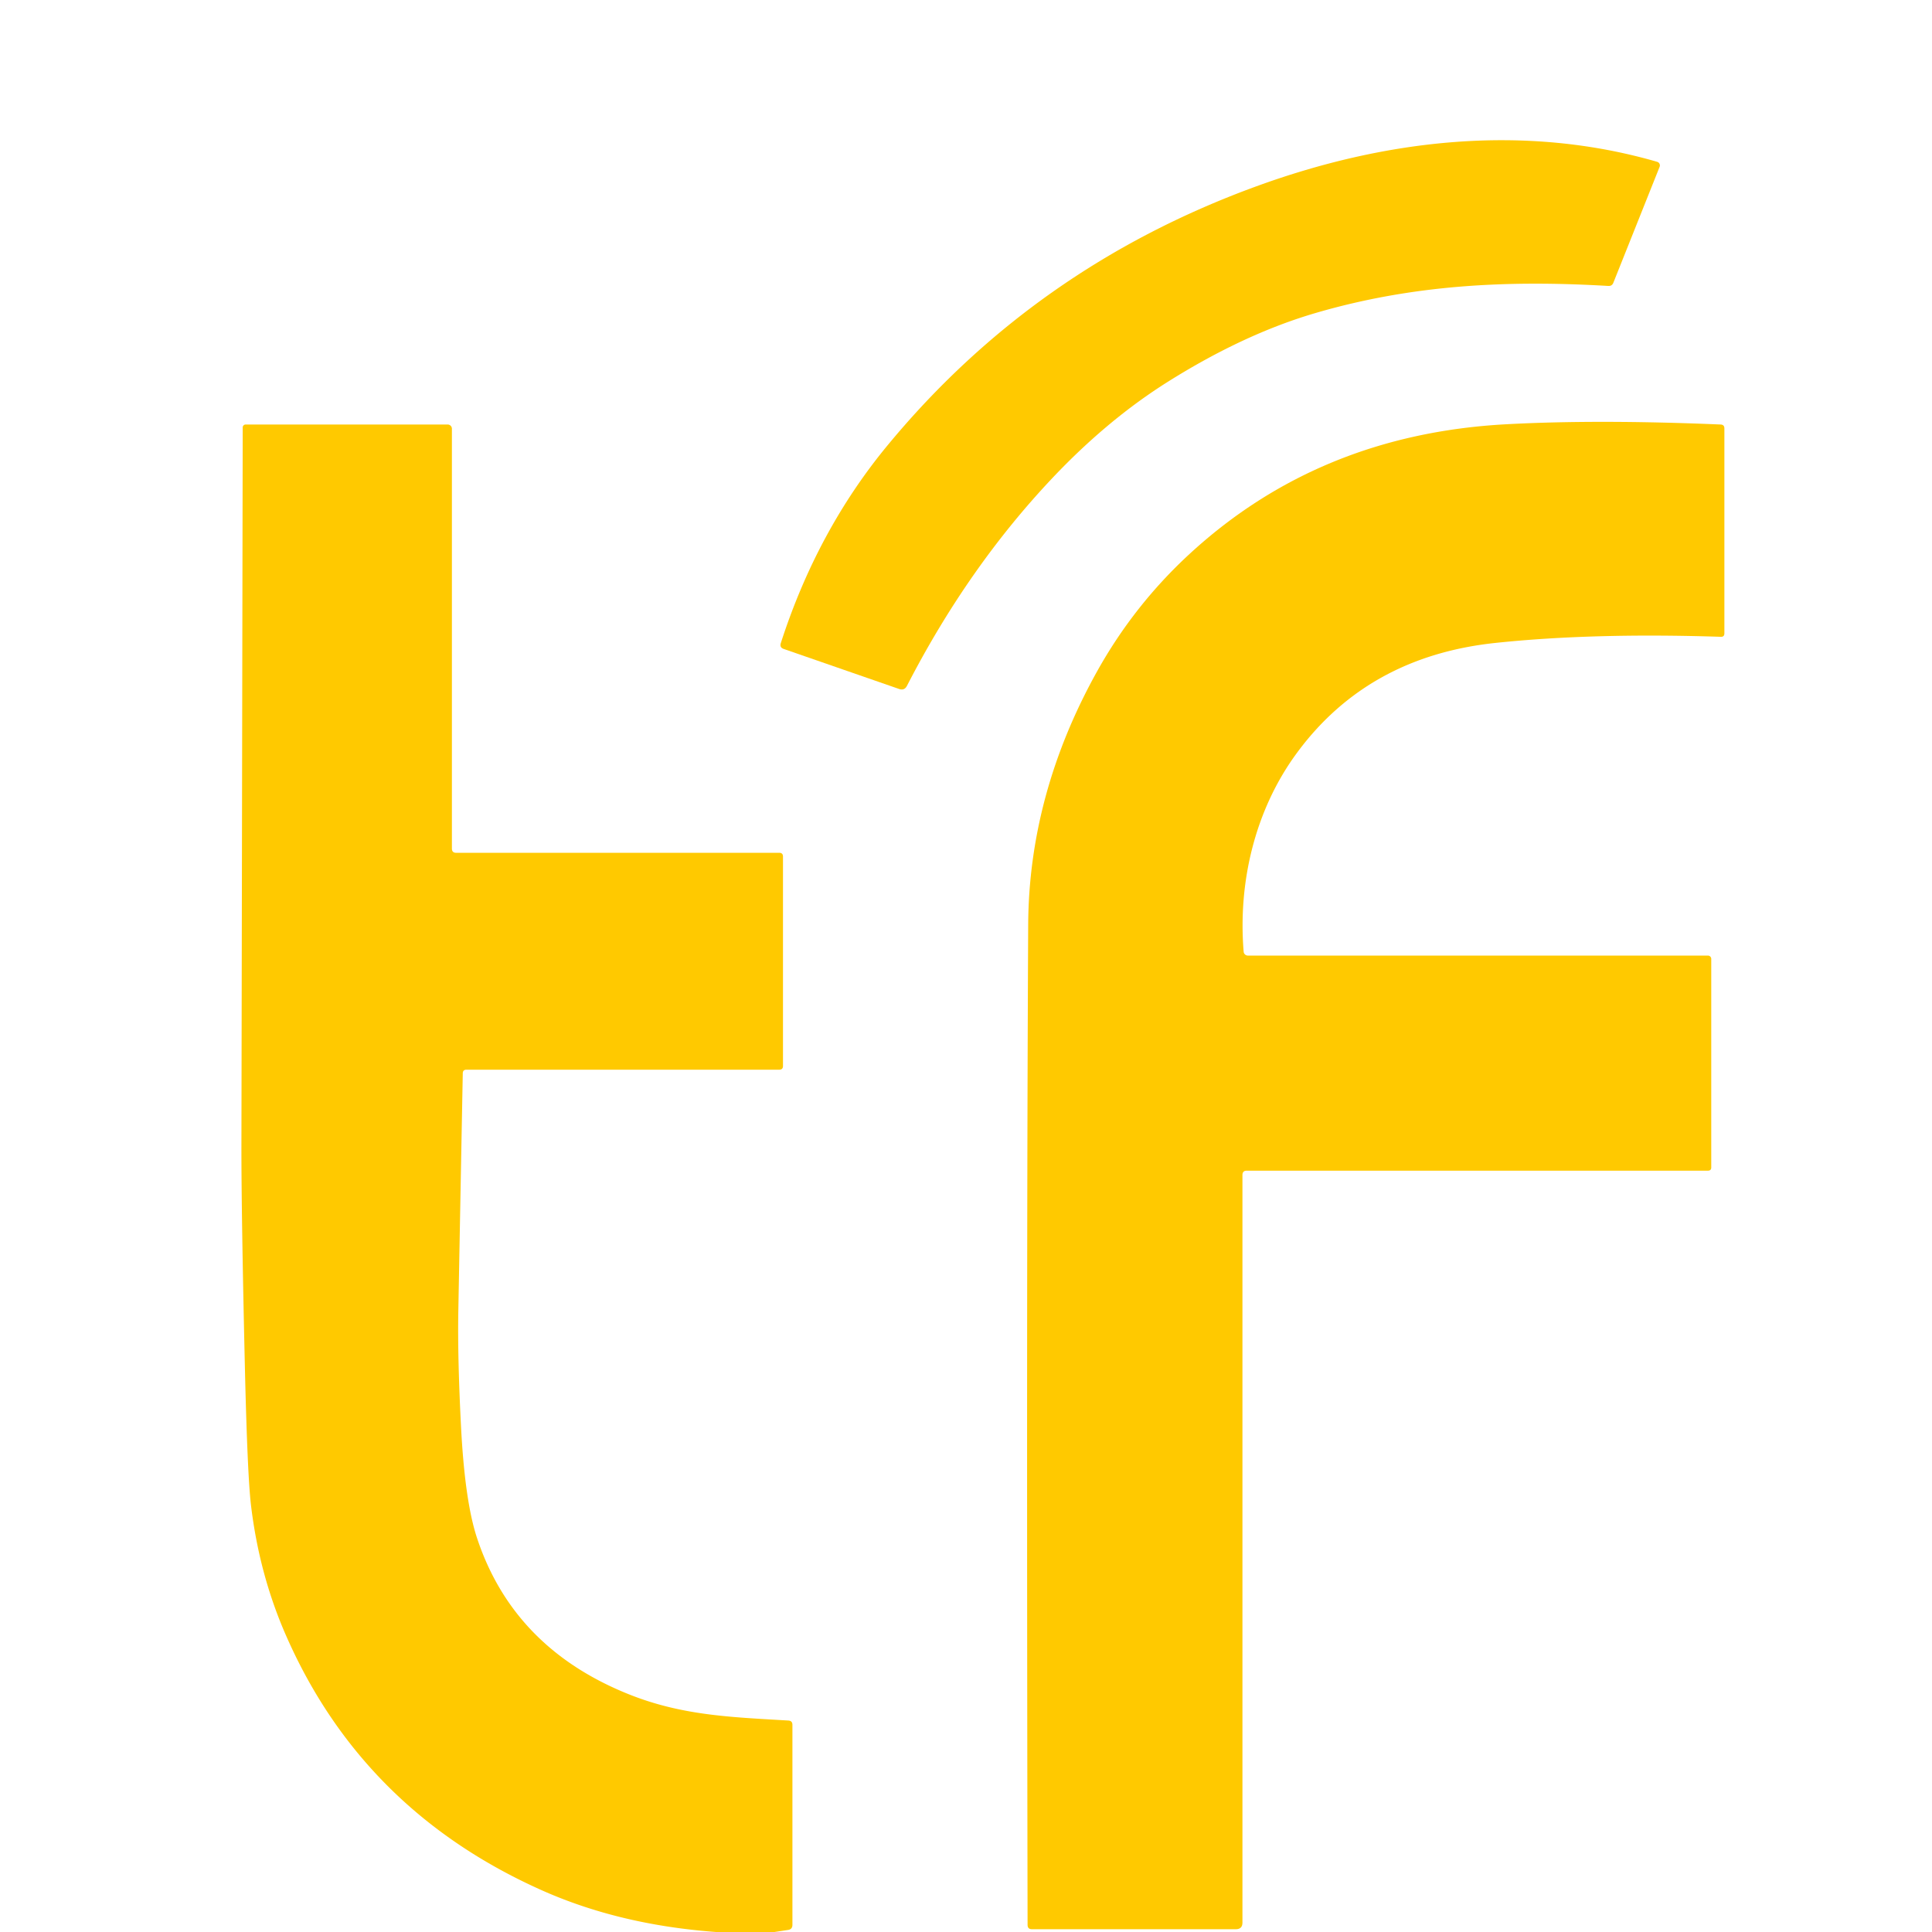 <?xml version="1.0" encoding="UTF-8" standalone="no"?>
<!DOCTYPE svg PUBLIC "-//W3C//DTD SVG 1.1//EN" "http://www.w3.org/Graphics/SVG/1.1/DTD/svg11.dtd">
<svg xmlns="http://www.w3.org/2000/svg" version="1.1" viewBox="0.00 0.00 256.00 256.00">
<path fill="#ffc900" d="
  M 166.47 24.69
  C 183.64 18.43 201.99 16.35 219.58 21.44
  A 0.50 0.50 0.0 0 1 219.91 22.10
  L 213.78 37.46
  Q 213.60 37.92 213.11 37.89
  C 199.73 37.10 187.13 37.72 174.27 41.49
  Q 164.83 44.26 154.79 50.56
  Q 146.78 55.59 139.46 63.33
  Q 128.25 75.19 120.18 90.87
  Q 119.84 91.54 119.13 91.29
  L 103.85 85.99
  Q 103.28 85.80 103.46 85.22
  Q 108.27 70.32 117.58 59.04
  Q 137.09 35.40 166.47 24.69
  Z"
/>
<path fill="#ffc900" d="
  M 164.63 155.70
  L 164.63 254.75
  Q 164.63 255.63 163.75 255.63
  L 136.72 255.63
  Q 136.17 255.63 136.16 255.07
  Q 136.00 169.20 136.24 122.55
  Q 136.33 105.20 145.37 88.96
  Q 150.28 80.15 157.70 73.33
  Q 174.86 57.57 199.52 56.22
  Q 211.63 55.56 227.99 56.25
  Q 228.49 56.27 228.49 56.77
  L 228.49 83.92
  Q 228.49 84.40 228.02 84.38
  Q 211.13 83.83 198.25 85.18
  Q 181.22 86.95 171.77 99.87
  C 166.30 107.35 164.03 116.89 164.79 126.10
  A 0.57 0.56 -2.2 0 0 165.36 126.62
  L 226.31 126.62
  A 0.44 0.44 0.0 0 1 226.75 127.06
  L 226.75 154.69
  Q 226.75 155.12 226.31 155.12
  L 165.20 155.12
  Q 164.63 155.12 164.63 155.70
  Z"
/>
<path fill="#ffc900" d="
  M 102.62 256.00
  L 94.88 256.00
  Q 82.08 255.06 71.79 250.47
  Q 48.08 239.89 37.92 216.76
  Q 34.36 208.67 33.26 199.47
  Q 32.79 195.52 32.46 181.62
  Q 31.98 160.96 31.99 151.75
  Q 32.03 131.25 32.16 56.64
  A 0.39 0.39 0.0 0 1 32.55 56.25
  L 59.32 56.25
  A 0.56 0.56 0.0 0 1 59.88 56.81
  L 59.88 112.44
  Q 59.88 113.00 60.44 113.00
  L 103.25 113.00
  Q 103.75 113.00 103.75 113.50
  L 103.75 141.25
  Q 103.75 141.74 103.25 141.74
  L 61.81 141.74
  Q 61.32 141.74 61.32 142.23
  Q 61.02 158.06 60.73 173.73
  Q 60.62 179.82 61.08 188.86
  Q 61.58 198.86 63.20 203.77
  Q 67.97 218.22 83.00 224.37
  C 90.17 227.31 96.70 227.52 104.46 227.98
  Q 105.00 228.01 105.00 228.55
  L 105.00 255.05
  Q 105.00 255.65 104.41 255.73
  L 102.62 256.00
  Z"
/>
</svg>
